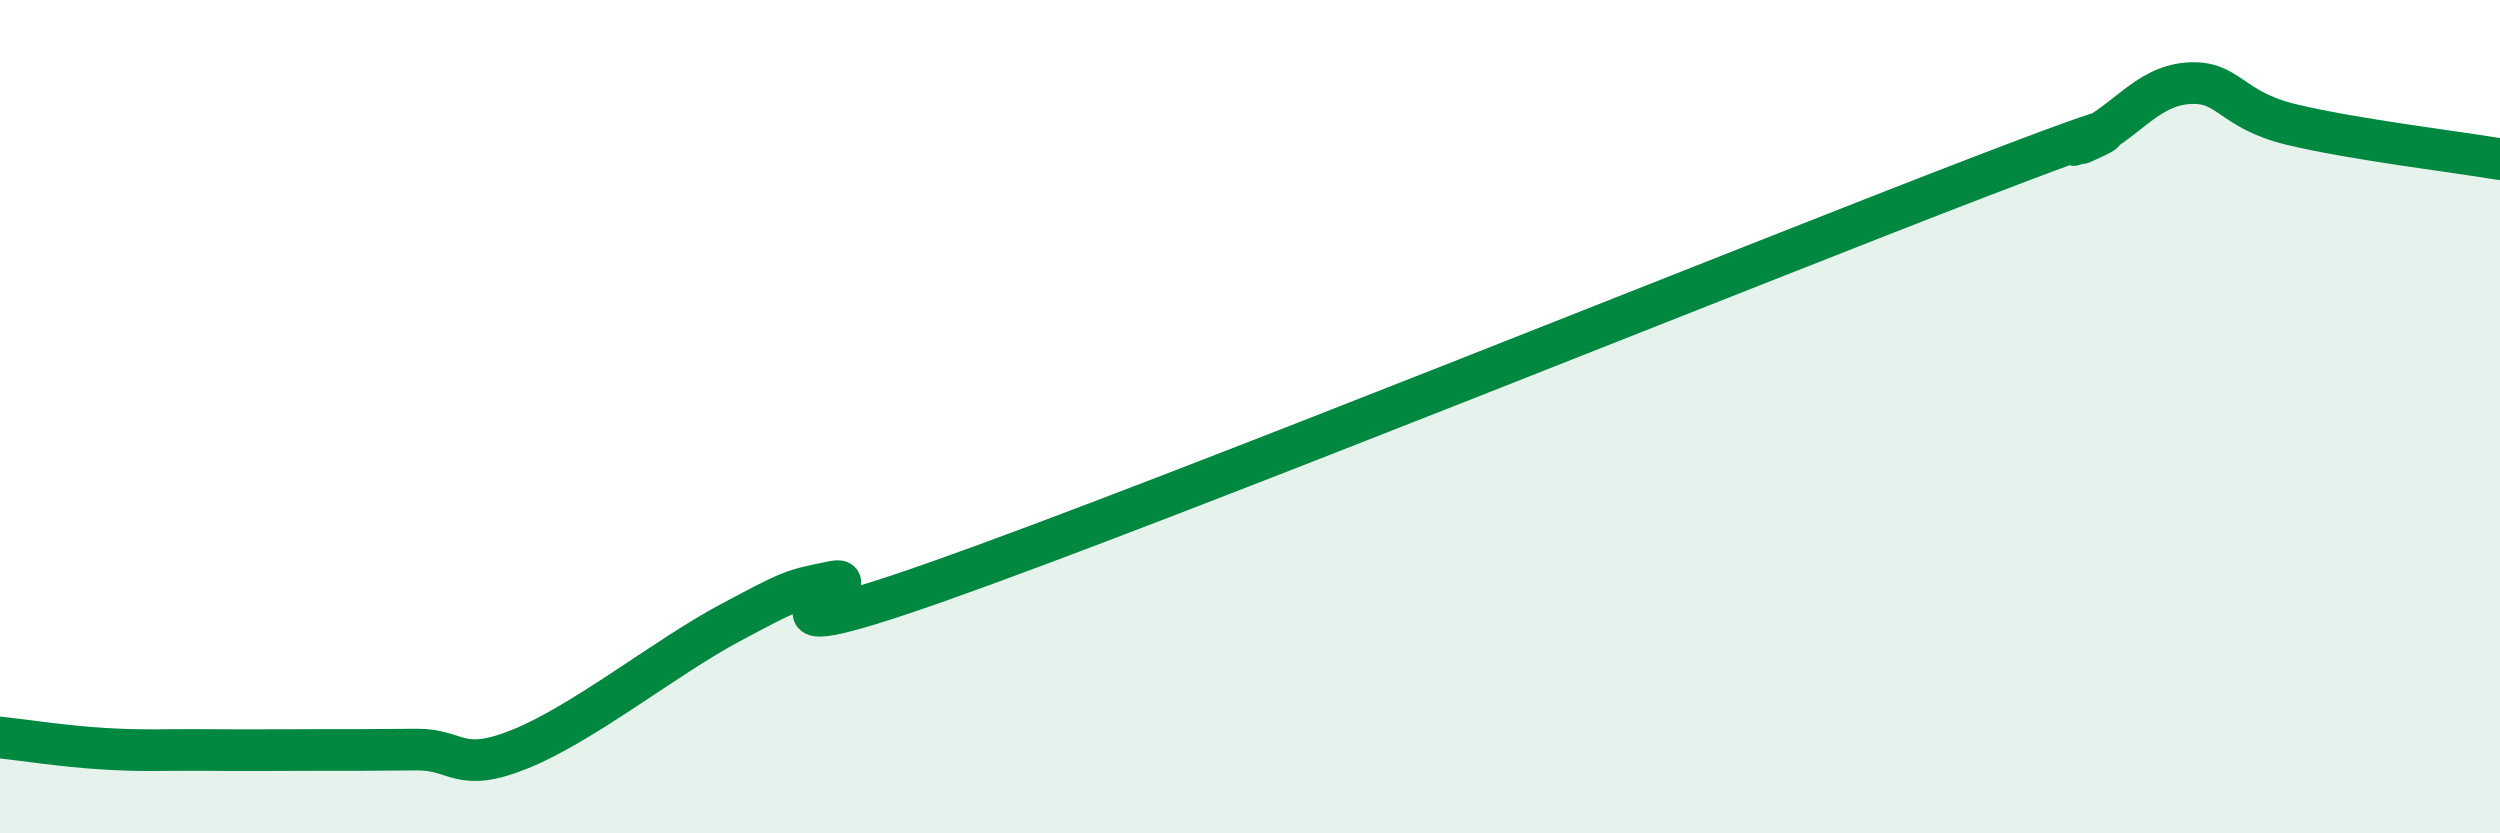 
    <svg width="60" height="20" viewBox="0 0 60 20" xmlns="http://www.w3.org/2000/svg">
      <path
        d="M 0,17.7 C 0.5,17.75 1.5,17.91 2.5,17.97 C 3.5,18.03 4,17.99 5,18 C 6,18.01 6.5,18 7.5,18 C 8.5,18 9,18 10,17.99 C 11,17.98 11,18.58 12.5,17.97 C 14,17.36 16,15.76 17.5,14.96 C 19,14.16 19,14.16 20,13.96 C 21,13.76 17,15.9 22.5,13.96 C 28,12.02 42,6.36 47.5,4.25 C 53,2.14 49,3.86 50,3.41 C 51,2.96 51.5,2.08 52.5,2 C 53.5,1.92 53.5,2.63 55,2.99 C 56.5,3.35 59,3.65 60,3.82L60 20L0 20Z"
        fill="#008740"
        opacity="0.1"
        stroke-linecap="round"
        stroke-linejoin="round"
      />
      <path
        d="M 0,17.7 C 0.5,17.75 1.5,17.91 2.5,17.97 C 3.5,18.03 4,17.99 5,18 C 6,18.01 6.5,18 7.5,18 C 8.5,18 9,18 10,17.99 C 11,17.98 11,18.58 12.5,17.97 C 14,17.36 16,15.76 17.5,14.96 C 19,14.16 19,14.16 20,13.96 C 21,13.76 17,15.9 22.5,13.96 C 28,12.02 42,6.36 47.5,4.25 C 53,2.14 49,3.86 50,3.41 C 51,2.96 51.5,2.08 52.5,2 C 53.5,1.92 53.5,2.63 55,2.99 C 56.5,3.35 59,3.65 60,3.82"
        stroke="#008740"
        stroke-width="1"
        fill="none"
        stroke-linecap="round"
        stroke-linejoin="round"
      />
    </svg>
  